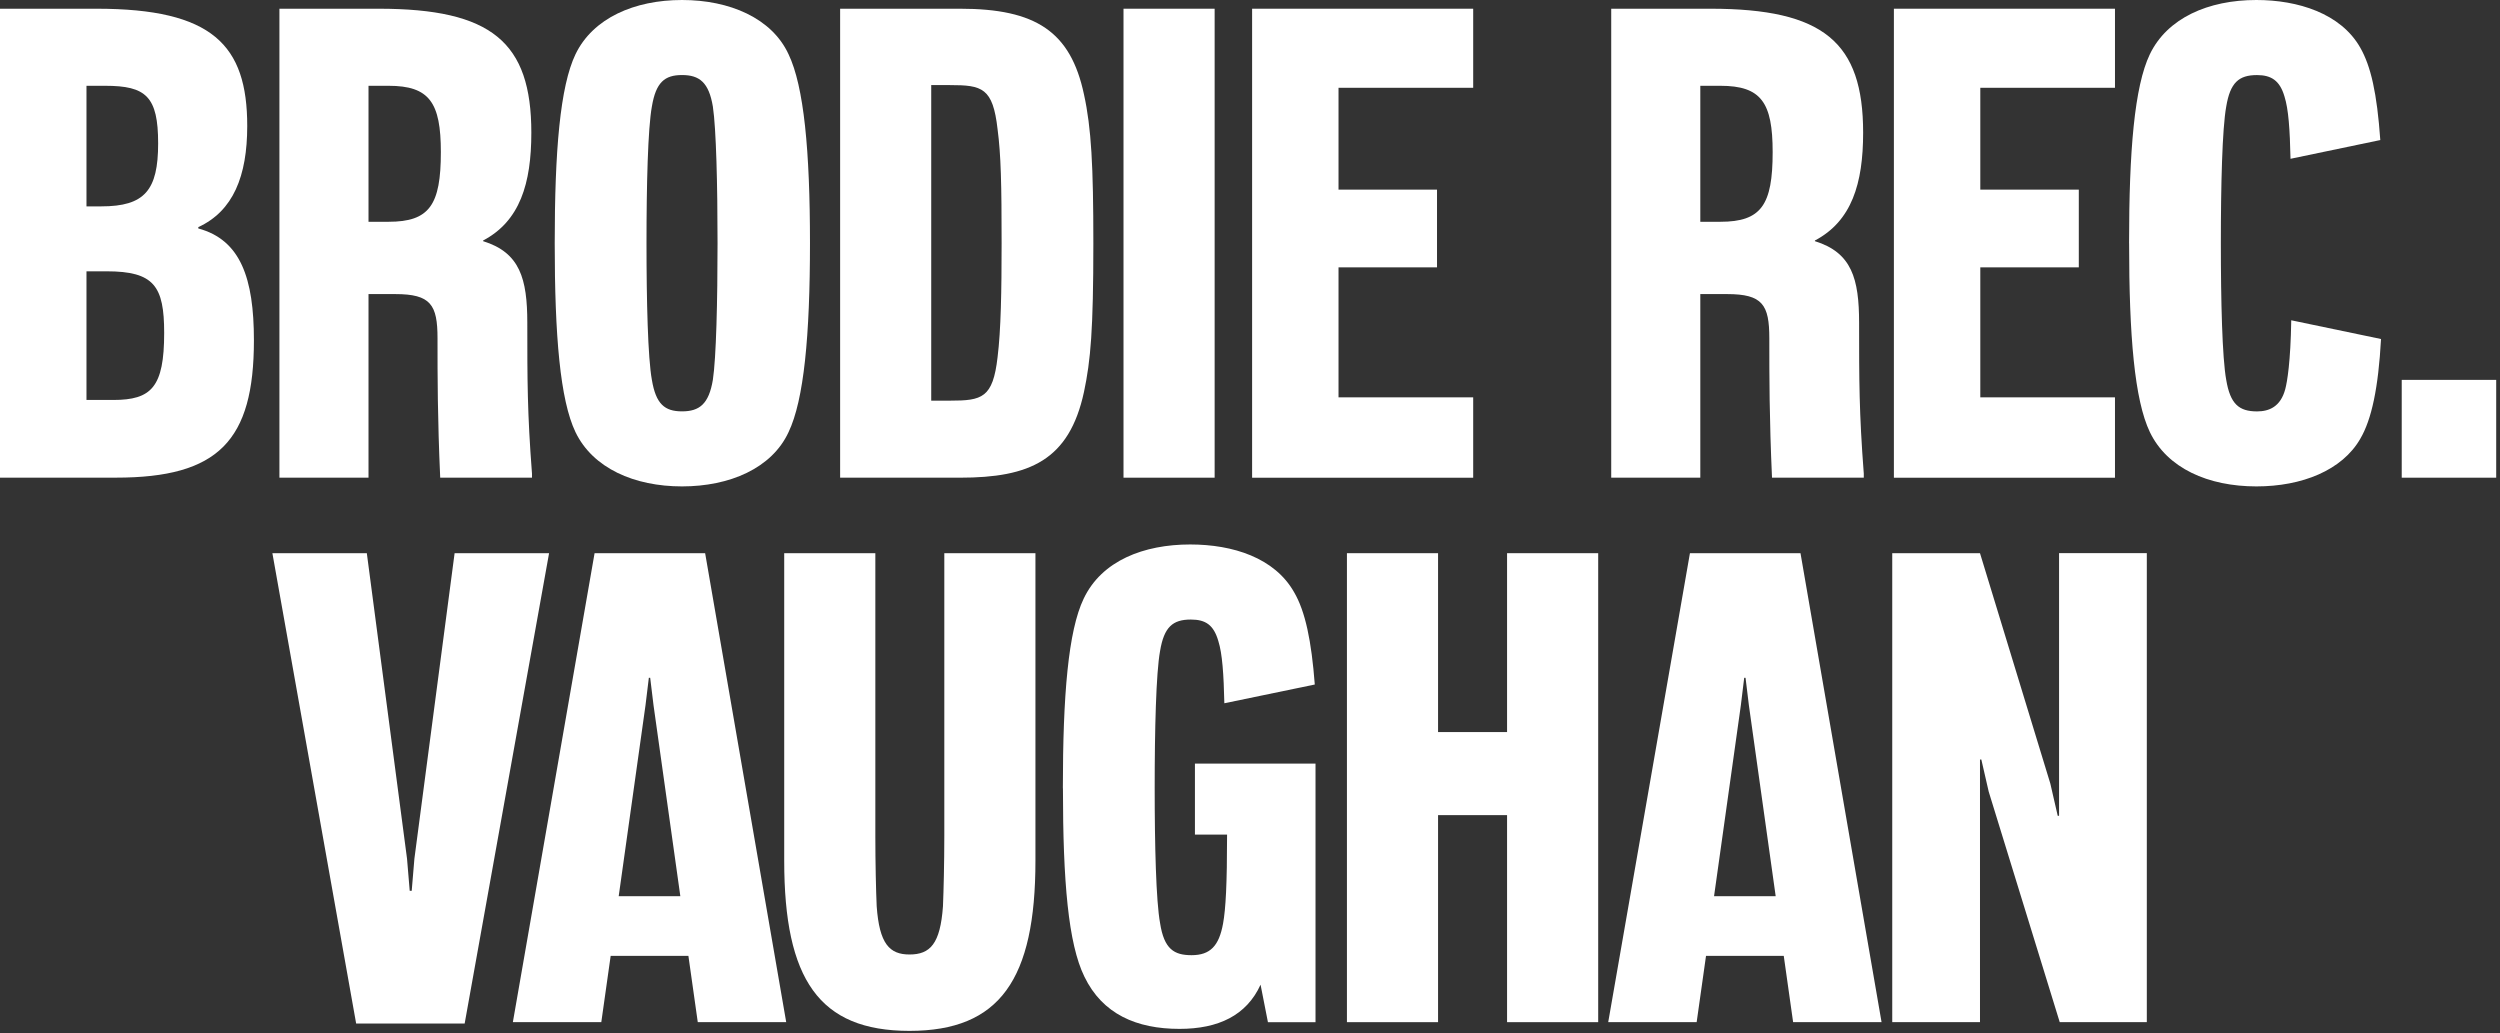 <svg width="651" height="269" viewBox="0 0 651 269" fill="none" xmlns="http://www.w3.org/2000/svg">
<rect x="0" y="0" width="651" height="269" fill="#333333" stroke="none"/>
<path d="M0.01 2.27H25.13C55.31 2.27 64.38 11.69 64.38 32.8C64.38 45.88 60.72 54.96 51.64 59.14V59.49C62.63 62.46 66.12 72.4 66.12 88.62C66.12 114.79 56.87 124.38 30.18 124.38H0V2.26L0.01 2.27ZM26.35 53.74C37.69 53.74 41.18 49.55 41.18 37.34C41.18 25.13 38.04 22.34 27.4 22.34H22.52V53.74H26.36H26.35ZM29.49 104.15C39.43 104.15 42.75 100.83 42.75 86.7C42.75 74.49 40.13 70.65 27.75 70.65H22.52V104.15H29.5H29.49Z" fill="white"/>
<path d="M72.76 2.27H98.58C128.06 2.27 138.36 10.99 138.36 34.54C138.36 47.8 135.39 57.57 125.8 62.63V62.8C135.4 65.77 137.31 72.57 137.31 84.08C137.31 98.91 137.31 107.46 138.53 123.33V124.38H114.63C113.93 108.85 113.93 98.04 113.93 88.09C113.93 79.37 112.19 76.58 102.94 76.58H95.96V124.38H72.76V2.26V2.27ZM101.19 57.75C111.83 57.75 114.8 53.39 114.8 39.61C114.8 26.7 111.83 22.34 101.19 22.34H95.96V57.76H101.19V57.75Z" fill="white"/>
<path d="M144.449 63.33C144.449 39.25 145.849 22.51 149.859 14.13C154.399 4.71 165.209 0 177.599 0C189.989 0 200.979 4.71 205.339 14.13C209.349 22.5 210.919 39.25 210.919 63.33C210.919 87.41 209.349 104.15 205.339 112.53C200.979 121.95 189.989 126.66 177.599 126.66C165.209 126.66 154.399 121.95 149.859 112.53C145.849 104.16 144.449 87.41 144.449 63.33ZM177.599 107.12C182.139 107.12 184.579 105.2 185.629 98.92C186.499 93.16 186.849 78.33 186.849 63.33C186.849 48.33 186.499 33.5 185.629 27.74C184.579 21.46 182.139 19.54 177.599 19.54C173.059 19.54 170.799 21.46 169.749 27.74C168.699 33.5 168.349 48.33 168.349 63.33C168.349 78.33 168.699 93.16 169.749 98.92C170.799 105.2 173.069 107.12 177.599 107.12Z" fill="white"/>
<path d="M218.77 2.27H250C269.71 2.27 278.79 8.199 282.27 24.599C284.19 33.319 284.71 43.27 284.71 63.33C284.71 85.84 284.01 93.86 282.27 102.06C278.43 119.85 268.14 124.389 250 124.389H218.77V2.27ZM247.38 104.33C255.75 104.33 258.55 103.63 259.77 92.99C260.64 86.01 260.82 75.72 260.82 63.33C260.82 48.15 260.65 40.299 259.77 33.669C258.55 22.849 255.76 22.159 247.38 22.159H242.49V104.33H247.38Z" fill="white"/>
<path d="M292.561 2.27H316.291V124.389H292.561V2.27Z" fill="white"/>
<path d="M326.049 2.27H383.619V22.859H348.549V49.379H374.199V69.619H348.549V103.469H383.619V124.399H326.049V2.28V2.27Z" fill="white"/>
<path d="M419.561 2.27H445.38C474.86 2.27 485.161 10.99 485.161 34.54C485.161 47.8 482.19 57.57 472.6 62.63V62.8C482.2 65.77 484.11 72.57 484.11 84.08C484.11 98.91 484.11 107.46 485.33 123.33V124.38H461.431C460.731 108.85 460.73 98.04 460.73 88.09C460.73 79.37 458.99 76.58 449.74 76.58H442.76V124.38H419.561V2.26V2.27ZM447.99 57.75C458.63 57.75 461.6 53.39 461.6 39.61C461.6 26.7 458.63 22.34 447.99 22.34H442.76V57.76H447.99V57.75Z" fill="white"/>
<path d="M493.17 2.27H550.74V22.859H515.67V49.379H541.32V69.619H515.67V103.469H550.74V124.399H493.17V2.28V2.27Z" fill="white"/>
<path d="M554.41 63.33C554.41 39.25 555.81 22.51 559.82 14.13C564.36 4.71 575 0 587.56 0C598.38 0 609.54 3.49 614.6 12.39C617.39 17.27 618.96 24.25 619.83 36.47L596.45 41.35C596.28 33.67 595.93 28.44 594.88 25.13C593.66 20.94 591.39 19.55 587.73 19.55C583.02 19.55 580.75 21.47 579.71 27.75C578.66 33.51 578.31 48.34 578.31 63.34C578.31 78.34 578.66 93.17 579.71 98.93C580.76 105.21 583.03 107.13 587.74 107.13C590.88 107.13 593.85 105.91 595.07 101.37C595.59 99.45 596.47 94.22 596.64 83.4L620.02 88.28C619.32 101.02 617.58 109.22 614.61 114.27C609.9 122.47 599.43 126.66 587.57 126.66C575.01 126.66 564.37 121.95 559.83 112.53C555.82 104.16 554.42 87.41 554.42 63.33H554.41Z" fill="white"/>
<path d="M625.41 98.92H650.01V124.39H625.41V98.92Z" fill="white"/>
<path d="M70.92 144.05H95.52L105.99 223.6L106.69 231.97H107.21L107.91 223.6L118.38 144.05H142.98L121 266.52H92.74L70.93 144.05H70.92Z" fill="white"/>
<path d="M154.829 144.05H183.619L204.729 266.17H181.699L179.259 248.9H159.019L156.579 266.17H133.549L154.829 144.05ZM161.109 233.37H177.159L170.179 183.65L169.309 176.5H168.959L168.089 183.65L161.109 233.37Z" fill="white"/>
<path d="M236.829 248.55C242.239 248.55 244.849 245.76 245.549 235.99C245.719 231.98 245.899 224.65 245.899 217.67V144.05H269.629V224.13C269.629 255.01 260.379 268.44 236.829 268.44C213.279 268.44 204.209 255.01 204.209 224.13V144.05H227.939V217.67C227.939 224.65 228.109 231.98 228.289 235.99C228.989 245.76 231.609 248.55 236.839 248.55H236.829Z" fill="white"/>
<path d="M276.77 205.28C276.77 181.03 278.17 164.28 282.18 155.91C286.89 145.97 297.879 141.78 309.919 141.78C321.089 141.78 331.9 145.27 336.96 154.17C339.93 159.23 341.5 166.91 342.37 178.25L318.82 183.13C318.65 175.63 318.3 170.22 317.25 166.91C316.03 162.72 313.93 161.33 310.1 161.33C305.39 161.33 303.12 163.25 302.08 169.53C301.03 175.29 300.68 190.12 300.68 205.12C300.68 220.12 301.03 234.6 302.08 240.36C303.13 247.16 305.74 248.73 310.28 248.73C315.16 248.73 317.429 246.29 318.479 240.53C319.179 236.69 319.53 230.24 319.53 217.33H311.16V198.84H342.56V266.18H330.169L328.25 256.41C324.59 264.43 317.26 267.92 307.14 267.92C295.97 267.92 287.08 264.08 282.37 254.31C278.18 245.76 276.79 229.54 276.79 205.29L276.77 205.28Z" fill="white"/>
<path d="M350.74 144.05H374.47V190.63H392.44V144.05H416.17V266.17H392.44V212.26H374.47V266.17H350.74V144.05Z" fill="white"/>
<path d="M440.059 144.05H468.849L489.959 266.17H466.929L464.489 248.9H444.249L441.809 266.17H418.779L440.059 144.05ZM446.339 233.37H462.389L455.409 183.65L454.539 176.5H454.189L453.319 183.65L446.339 233.37Z" fill="white"/>
<path d="M492.74 144.05H515.59L533.91 204.06L535.83 212.43H536.18V144.04H559.03V266.16H536.35L517.86 206.15L515.94 197.78H515.59V266.17H492.74V144.05Z" fill="white"/>
</svg>
